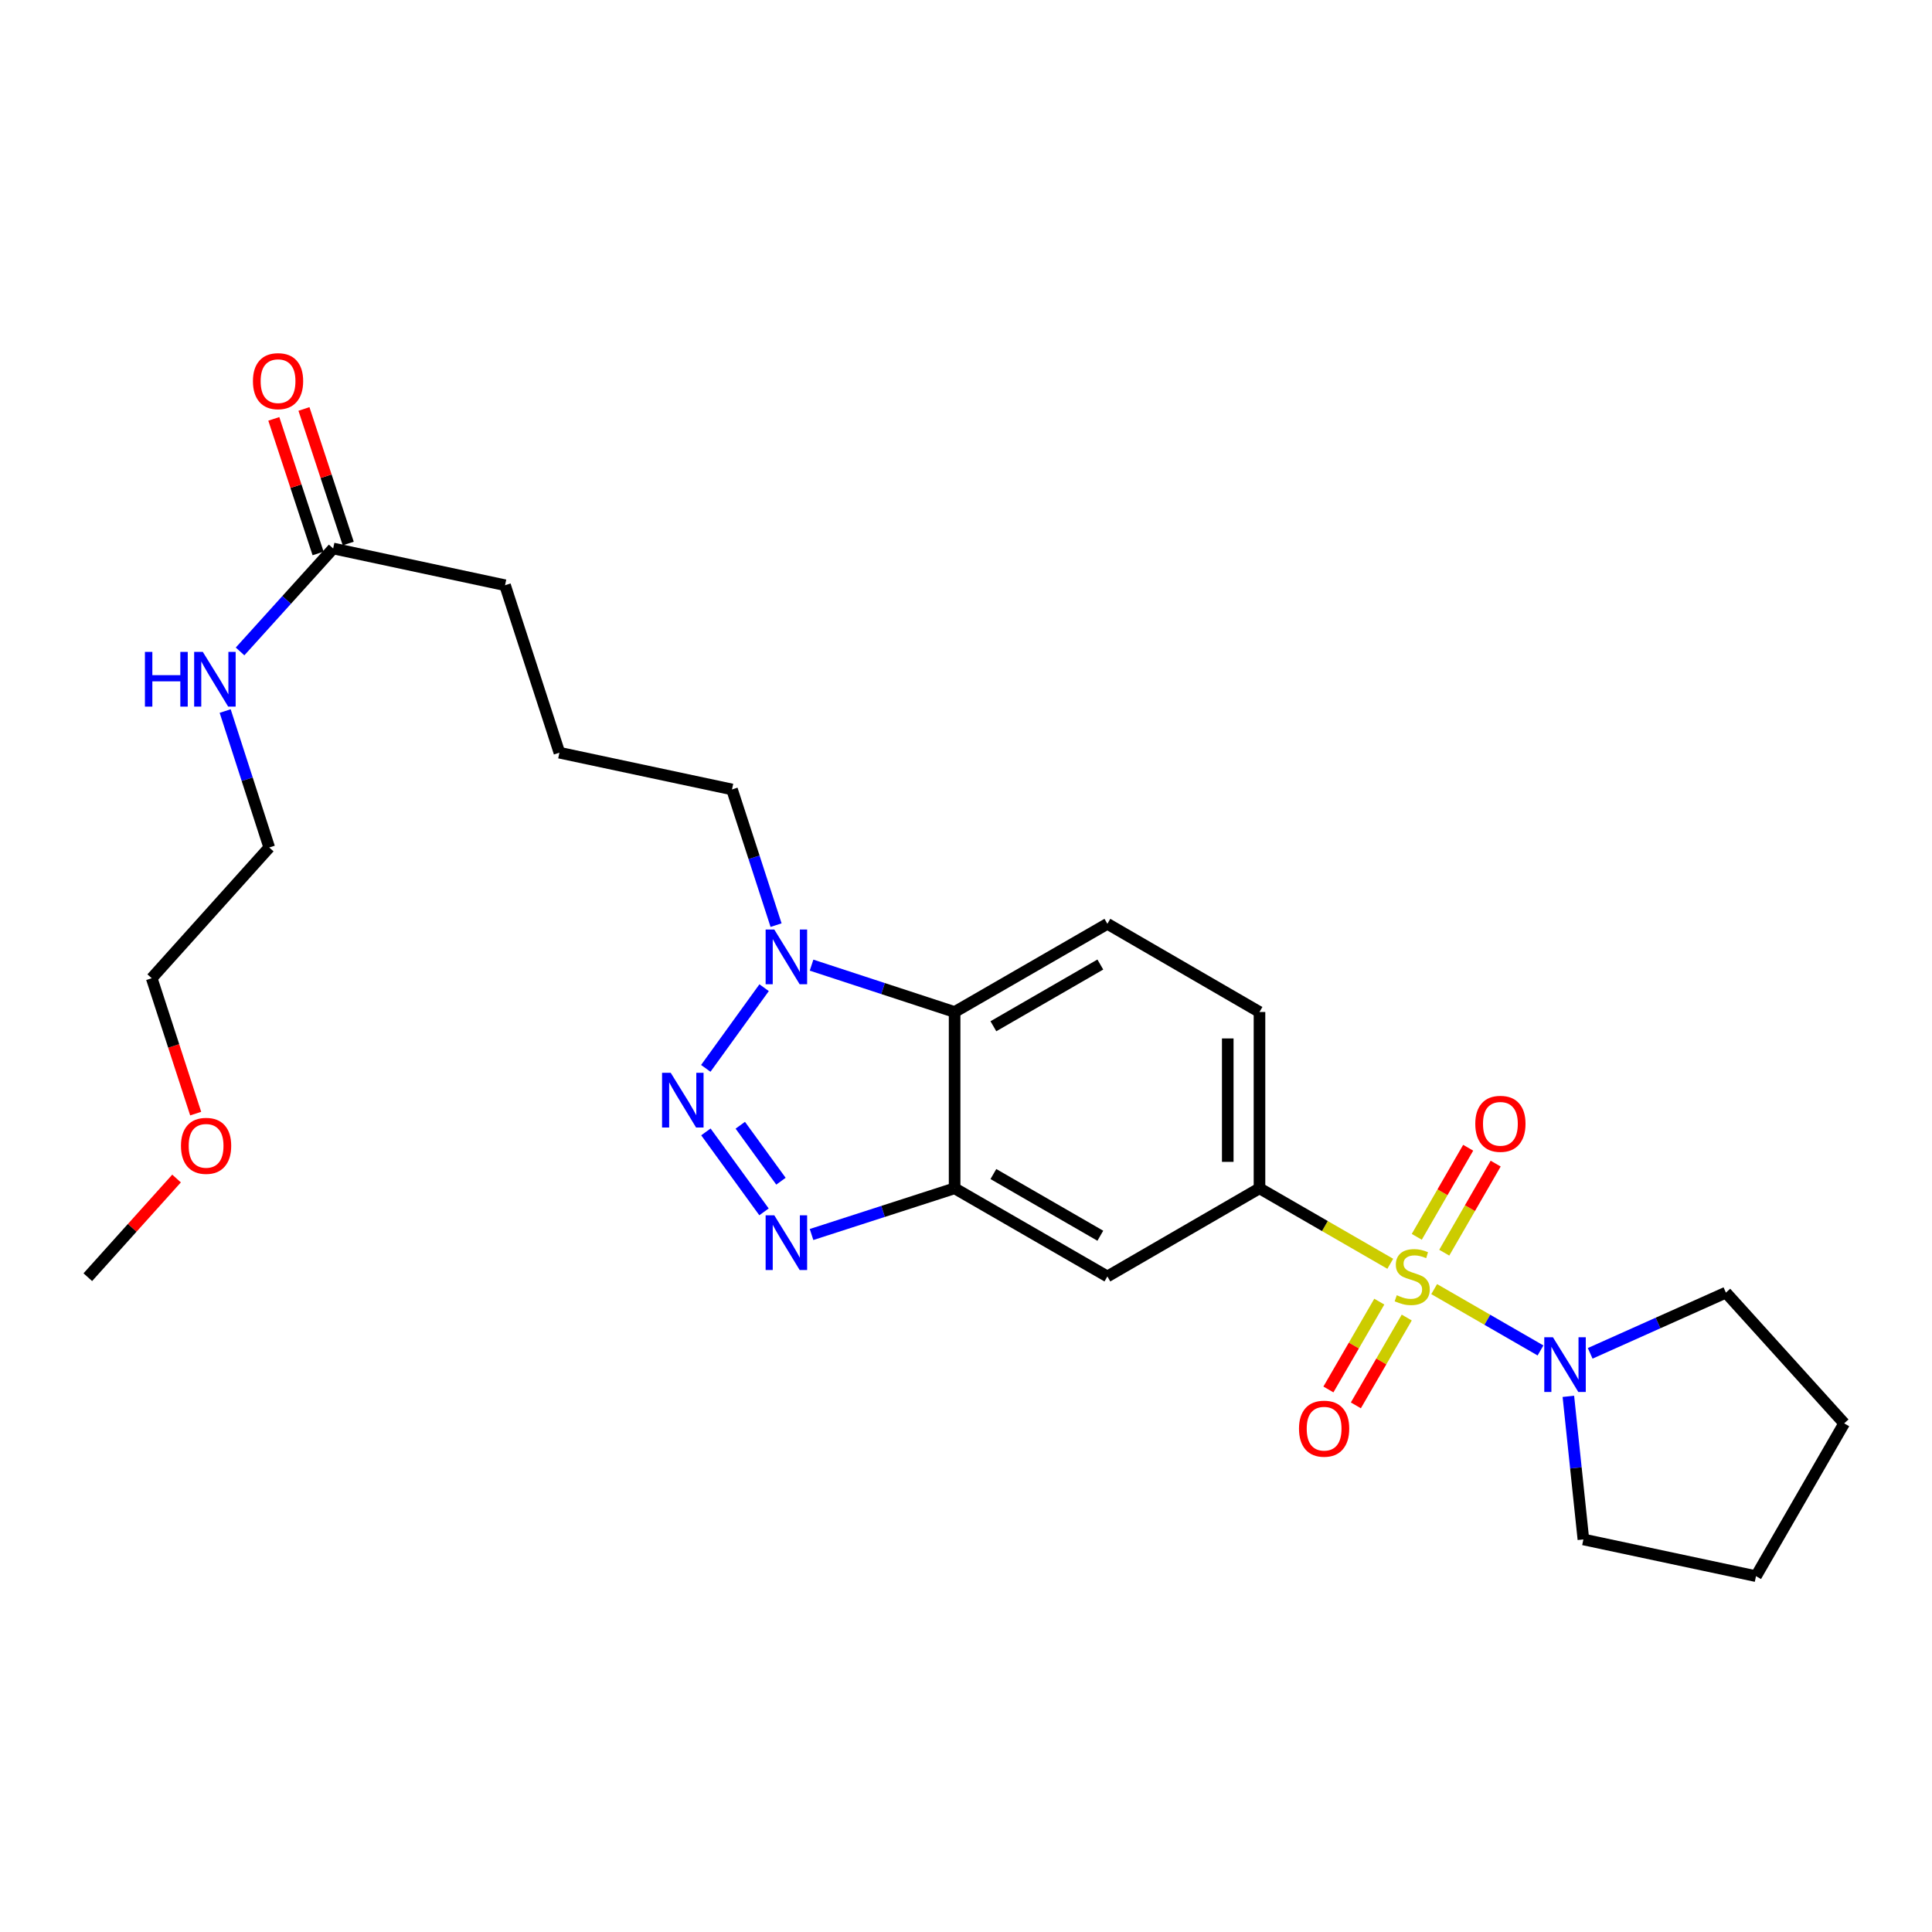 <?xml version='1.0' encoding='iso-8859-1'?>
<svg version='1.1' baseProfile='full'
              xmlns='http://www.w3.org/2000/svg'
                      xmlns:rdkit='http://www.rdkit.org/xml'
                      xmlns:xlink='http://www.w3.org/1999/xlink'
                  xml:space='preserve'
width='1000px' height='1000px' viewBox='0 0 1000 1000'>
<!-- END OF HEADER -->
<rect style='opacity:1.0;fill:#FFFFFF;stroke:none' width='1000' height='1000' x='0' y='0'> </rect>
<path class='bond-5' d='M 719.602,654.132 L 685.755,634.598' style='fill:none;fill-rule:evenodd;stroke:#CCCC00;stroke-width:6px;stroke-linecap:butt;stroke-linejoin:miter;stroke-opacity:1' />
<path class='bond-5' d='M 685.755,634.598 L 651.908,615.065' style='fill:none;fill-rule:evenodd;stroke:#000000;stroke-width:6px;stroke-linecap:butt;stroke-linejoin:miter;stroke-opacity:1' />
<path class='bond-6' d='M 742.326,667.243 L 769.844,683.116' style='fill:none;fill-rule:evenodd;stroke:#CCCC00;stroke-width:6px;stroke-linecap:butt;stroke-linejoin:miter;stroke-opacity:1' />
<path class='bond-6' d='M 769.844,683.116 L 797.362,698.989' style='fill:none;fill-rule:evenodd;stroke:#0000FF;stroke-width:6px;stroke-linecap:butt;stroke-linejoin:miter;stroke-opacity:1' />
<path class='bond-8' d='M 747.543,648.391 L 760.849,625.335' style='fill:none;fill-rule:evenodd;stroke:#CCCC00;stroke-width:6px;stroke-linecap:butt;stroke-linejoin:miter;stroke-opacity:1' />
<path class='bond-8' d='M 760.849,625.335 L 774.155,602.279' style='fill:none;fill-rule:evenodd;stroke:#FF0000;stroke-width:6px;stroke-linecap:butt;stroke-linejoin:miter;stroke-opacity:1' />
<path class='bond-8' d='M 733.318,640.181 L 746.624,617.125' style='fill:none;fill-rule:evenodd;stroke:#CCCC00;stroke-width:6px;stroke-linecap:butt;stroke-linejoin:miter;stroke-opacity:1' />
<path class='bond-8' d='M 746.624,617.125 L 759.93,594.069' style='fill:none;fill-rule:evenodd;stroke:#FF0000;stroke-width:6px;stroke-linecap:butt;stroke-linejoin:miter;stroke-opacity:1' />
<path class='bond-9' d='M 713.919,673.726 L 700.75,696.454' style='fill:none;fill-rule:evenodd;stroke:#CCCC00;stroke-width:6px;stroke-linecap:butt;stroke-linejoin:miter;stroke-opacity:1' />
<path class='bond-9' d='M 700.75,696.454 L 687.581,719.182' style='fill:none;fill-rule:evenodd;stroke:#FF0000;stroke-width:6px;stroke-linecap:butt;stroke-linejoin:miter;stroke-opacity:1' />
<path class='bond-9' d='M 728.13,681.96 L 714.961,704.688' style='fill:none;fill-rule:evenodd;stroke:#CCCC00;stroke-width:6px;stroke-linecap:butt;stroke-linejoin:miter;stroke-opacity:1' />
<path class='bond-9' d='M 714.961,704.688 L 701.792,727.417' style='fill:none;fill-rule:evenodd;stroke:#FF0000;stroke-width:6px;stroke-linecap:butt;stroke-linejoin:miter;stroke-opacity:1' />
<path class='bond-0' d='M 365.37,585.872 L 395.449,627.256' style='fill:none;fill-rule:evenodd;stroke:#0000FF;stroke-width:6px;stroke-linecap:butt;stroke-linejoin:miter;stroke-opacity:1' />
<path class='bond-0' d='M 383.168,582.423 L 404.223,611.392' style='fill:none;fill-rule:evenodd;stroke:#0000FF;stroke-width:6px;stroke-linecap:butt;stroke-linejoin:miter;stroke-opacity:1' />
<path class='bond-28' d='M 365.313,552.985 L 395.504,511.226' style='fill:none;fill-rule:evenodd;stroke:#0000FF;stroke-width:6px;stroke-linecap:butt;stroke-linejoin:miter;stroke-opacity:1' />
<path class='bond-1' d='M 420.056,638.98 L 457.081,627.023' style='fill:none;fill-rule:evenodd;stroke:#0000FF;stroke-width:6px;stroke-linecap:butt;stroke-linejoin:miter;stroke-opacity:1' />
<path class='bond-1' d='M 457.081,627.023 L 494.105,615.065' style='fill:none;fill-rule:evenodd;stroke:#000000;stroke-width:6px;stroke-linecap:butt;stroke-linejoin:miter;stroke-opacity:1' />
<path class='bond-2' d='M 494.105,615.065 L 573.18,660.689' style='fill:none;fill-rule:evenodd;stroke:#000000;stroke-width:6px;stroke-linecap:butt;stroke-linejoin:miter;stroke-opacity:1' />
<path class='bond-2' d='M 514.175,607.682 L 569.527,639.619' style='fill:none;fill-rule:evenodd;stroke:#000000;stroke-width:6px;stroke-linecap:butt;stroke-linejoin:miter;stroke-opacity:1' />
<path class='bond-27' d='M 494.105,615.065 L 494.105,523.809' style='fill:none;fill-rule:evenodd;stroke:#000000;stroke-width:6px;stroke-linecap:butt;stroke-linejoin:miter;stroke-opacity:1' />
<path class='bond-3' d='M 420.059,499.554 L 457.082,511.682' style='fill:none;fill-rule:evenodd;stroke:#0000FF;stroke-width:6px;stroke-linecap:butt;stroke-linejoin:miter;stroke-opacity:1' />
<path class='bond-3' d='M 457.082,511.682 L 494.105,523.809' style='fill:none;fill-rule:evenodd;stroke:#000000;stroke-width:6px;stroke-linecap:butt;stroke-linejoin:miter;stroke-opacity:1' />
<path class='bond-15' d='M 401.692,478.848 L 390.29,443.729' style='fill:none;fill-rule:evenodd;stroke:#0000FF;stroke-width:6px;stroke-linecap:butt;stroke-linejoin:miter;stroke-opacity:1' />
<path class='bond-15' d='M 390.29,443.729 L 378.888,408.611' style='fill:none;fill-rule:evenodd;stroke:#000000;stroke-width:6px;stroke-linecap:butt;stroke-linejoin:miter;stroke-opacity:1' />
<path class='bond-4' d='M 494.105,523.809 L 573.18,478.168' style='fill:none;fill-rule:evenodd;stroke:#000000;stroke-width:6px;stroke-linecap:butt;stroke-linejoin:miter;stroke-opacity:1' />
<path class='bond-4' d='M 514.177,531.188 L 569.529,499.239' style='fill:none;fill-rule:evenodd;stroke:#000000;stroke-width:6px;stroke-linecap:butt;stroke-linejoin:miter;stroke-opacity:1' />
<path class='bond-7' d='M 651.908,615.065 L 573.18,660.689' style='fill:none;fill-rule:evenodd;stroke:#000000;stroke-width:6px;stroke-linecap:butt;stroke-linejoin:miter;stroke-opacity:1' />
<path class='bond-12' d='M 651.908,615.065 L 651.908,523.809' style='fill:none;fill-rule:evenodd;stroke:#000000;stroke-width:6px;stroke-linecap:butt;stroke-linejoin:miter;stroke-opacity:1' />
<path class='bond-12' d='M 635.483,601.377 L 635.483,537.498' style='fill:none;fill-rule:evenodd;stroke:#000000;stroke-width:6px;stroke-linecap:butt;stroke-linejoin:miter;stroke-opacity:1' />
<path class='bond-16' d='M 823.077,700.487 L 858.202,684.771' style='fill:none;fill-rule:evenodd;stroke:#0000FF;stroke-width:6px;stroke-linecap:butt;stroke-linejoin:miter;stroke-opacity:1' />
<path class='bond-16' d='M 858.202,684.771 L 893.328,669.056' style='fill:none;fill-rule:evenodd;stroke:#000000;stroke-width:6px;stroke-linecap:butt;stroke-linejoin:miter;stroke-opacity:1' />
<path class='bond-17' d='M 811.783,722.747 L 815.674,759.779' style='fill:none;fill-rule:evenodd;stroke:#0000FF;stroke-width:6px;stroke-linecap:butt;stroke-linejoin:miter;stroke-opacity:1' />
<path class='bond-17' d='M 815.674,759.779 L 819.564,796.81' style='fill:none;fill-rule:evenodd;stroke:#000000;stroke-width:6px;stroke-linecap:butt;stroke-linejoin:miter;stroke-opacity:1' />
<path class='bond-10' d='M 573.18,478.168 L 651.908,523.809' style='fill:none;fill-rule:evenodd;stroke:#000000;stroke-width:6px;stroke-linecap:butt;stroke-linejoin:miter;stroke-opacity:1' />
<path class='bond-11' d='M 172.443,283.895 L 261.408,302.91' style='fill:none;fill-rule:evenodd;stroke:#000000;stroke-width:6px;stroke-linecap:butt;stroke-linejoin:miter;stroke-opacity:1' />
<path class='bond-13' d='M 180.243,281.328 L 168.785,246.502' style='fill:none;fill-rule:evenodd;stroke:#000000;stroke-width:6px;stroke-linecap:butt;stroke-linejoin:miter;stroke-opacity:1' />
<path class='bond-13' d='M 168.785,246.502 L 157.327,211.676' style='fill:none;fill-rule:evenodd;stroke:#FF0000;stroke-width:6px;stroke-linecap:butt;stroke-linejoin:miter;stroke-opacity:1' />
<path class='bond-13' d='M 164.642,286.461 L 153.183,251.635' style='fill:none;fill-rule:evenodd;stroke:#000000;stroke-width:6px;stroke-linecap:butt;stroke-linejoin:miter;stroke-opacity:1' />
<path class='bond-13' d='M 153.183,251.635 L 141.725,216.809' style='fill:none;fill-rule:evenodd;stroke:#FF0000;stroke-width:6px;stroke-linecap:butt;stroke-linejoin:miter;stroke-opacity:1' />
<path class='bond-14' d='M 172.443,283.895 L 148.349,310.538' style='fill:none;fill-rule:evenodd;stroke:#000000;stroke-width:6px;stroke-linecap:butt;stroke-linejoin:miter;stroke-opacity:1' />
<path class='bond-14' d='M 148.349,310.538 L 124.256,337.182' style='fill:none;fill-rule:evenodd;stroke:#0000FF;stroke-width:6px;stroke-linecap:butt;stroke-linejoin:miter;stroke-opacity:1' />
<path class='bond-21' d='M 116.546,368.029 L 127.951,403.343' style='fill:none;fill-rule:evenodd;stroke:#0000FF;stroke-width:6px;stroke-linecap:butt;stroke-linejoin:miter;stroke-opacity:1' />
<path class='bond-21' d='M 127.951,403.343 L 139.357,438.658' style='fill:none;fill-rule:evenodd;stroke:#000000;stroke-width:6px;stroke-linecap:butt;stroke-linejoin:miter;stroke-opacity:1' />
<path class='bond-18' d='M 378.888,408.611 L 289.549,389.595' style='fill:none;fill-rule:evenodd;stroke:#000000;stroke-width:6px;stroke-linecap:butt;stroke-linejoin:miter;stroke-opacity:1' />
<path class='bond-24' d='M 893.328,669.056 L 954.545,736.725' style='fill:none;fill-rule:evenodd;stroke:#000000;stroke-width:6px;stroke-linecap:butt;stroke-linejoin:miter;stroke-opacity:1' />
<path class='bond-25' d='M 819.564,796.81 L 908.904,815.817' style='fill:none;fill-rule:evenodd;stroke:#000000;stroke-width:6px;stroke-linecap:butt;stroke-linejoin:miter;stroke-opacity:1' />
<path class='bond-19' d='M 289.549,389.595 L 261.408,302.91' style='fill:none;fill-rule:evenodd;stroke:#000000;stroke-width:6px;stroke-linecap:butt;stroke-linejoin:miter;stroke-opacity:1' />
<path class='bond-20' d='M 101.283,576.404 L 89.907,541.365' style='fill:none;fill-rule:evenodd;stroke:#FF0000;stroke-width:6px;stroke-linecap:butt;stroke-linejoin:miter;stroke-opacity:1' />
<path class='bond-20' d='M 89.907,541.365 L 78.531,506.327' style='fill:none;fill-rule:evenodd;stroke:#000000;stroke-width:6px;stroke-linecap:butt;stroke-linejoin:miter;stroke-opacity:1' />
<path class='bond-23' d='M 91.383,610.002 L 68.419,635.537' style='fill:none;fill-rule:evenodd;stroke:#FF0000;stroke-width:6px;stroke-linecap:butt;stroke-linejoin:miter;stroke-opacity:1' />
<path class='bond-23' d='M 68.419,635.537 L 45.455,661.072' style='fill:none;fill-rule:evenodd;stroke:#000000;stroke-width:6px;stroke-linecap:butt;stroke-linejoin:miter;stroke-opacity:1' />
<path class='bond-22' d='M 139.357,438.658 L 78.531,506.327' style='fill:none;fill-rule:evenodd;stroke:#000000;stroke-width:6px;stroke-linecap:butt;stroke-linejoin:miter;stroke-opacity:1' />
<path class='bond-26' d='M 954.545,736.725 L 908.904,815.817' style='fill:none;fill-rule:evenodd;stroke:#000000;stroke-width:6px;stroke-linecap:butt;stroke-linejoin:miter;stroke-opacity:1' />
<path  class='atom-0' d='M 722.964 670.409
Q 723.284 670.529, 724.604 671.089
Q 725.924 671.649, 727.364 672.009
Q 728.844 672.329, 730.284 672.329
Q 732.964 672.329, 734.524 671.049
Q 736.084 669.729, 736.084 667.449
Q 736.084 665.889, 735.284 664.929
Q 734.524 663.969, 733.324 663.449
Q 732.124 662.929, 730.124 662.329
Q 727.604 661.569, 726.084 660.849
Q 724.604 660.129, 723.524 658.609
Q 722.484 657.089, 722.484 654.529
Q 722.484 650.969, 724.884 648.769
Q 727.324 646.569, 732.124 646.569
Q 735.404 646.569, 739.124 648.129
L 738.204 651.209
Q 734.804 649.809, 732.244 649.809
Q 729.484 649.809, 727.964 650.969
Q 726.444 652.089, 726.484 654.049
Q 726.484 655.569, 727.244 656.489
Q 728.044 657.409, 729.164 657.929
Q 730.324 658.449, 732.244 659.049
Q 734.804 659.849, 736.324 660.649
Q 737.844 661.449, 738.924 663.089
Q 740.044 664.689, 740.044 667.449
Q 740.044 671.369, 737.404 673.489
Q 734.804 675.569, 730.444 675.569
Q 727.924 675.569, 726.004 675.009
Q 724.124 674.489, 721.884 673.569
L 722.964 670.409
' fill='#CCCC00'/>
<path  class='atom-1' d='M 347.161 555.273
L 356.441 570.273
Q 357.361 571.753, 358.841 574.433
Q 360.321 577.113, 360.401 577.273
L 360.401 555.273
L 364.161 555.273
L 364.161 583.593
L 360.281 583.593
L 350.321 567.193
Q 349.161 565.273, 347.921 563.073
Q 346.721 560.873, 346.361 560.193
L 346.361 583.593
L 342.681 583.593
L 342.681 555.273
L 347.161 555.273
' fill='#0000FF'/>
<path  class='atom-2' d='M 400.769 629.028
L 410.049 644.028
Q 410.969 645.508, 412.449 648.188
Q 413.929 650.868, 414.009 651.028
L 414.009 629.028
L 417.769 629.028
L 417.769 657.348
L 413.889 657.348
L 403.929 640.948
Q 402.769 639.028, 401.529 636.828
Q 400.329 634.628, 399.969 633.948
L 399.969 657.348
L 396.289 657.348
L 396.289 629.028
L 400.769 629.028
' fill='#0000FF'/>
<path  class='atom-4' d='M 400.769 481.126
L 410.049 496.126
Q 410.969 497.606, 412.449 500.286
Q 413.929 502.966, 414.009 503.126
L 414.009 481.126
L 417.769 481.126
L 417.769 509.446
L 413.889 509.446
L 403.929 493.046
Q 402.769 491.126, 401.529 488.926
Q 400.329 486.726, 399.969 486.046
L 399.969 509.446
L 396.289 509.446
L 396.289 481.126
L 400.769 481.126
' fill='#0000FF'/>
<path  class='atom-7' d='M 803.796 692.152
L 813.076 707.152
Q 813.996 708.632, 815.476 711.312
Q 816.956 713.992, 817.036 714.152
L 817.036 692.152
L 820.796 692.152
L 820.796 720.472
L 816.916 720.472
L 806.956 704.072
Q 805.796 702.152, 804.556 699.952
Q 803.356 697.752, 802.996 697.072
L 802.996 720.472
L 799.316 720.472
L 799.316 692.152
L 803.796 692.152
' fill='#0000FF'/>
<path  class='atom-9' d='M 763.605 581.685
Q 763.605 574.885, 766.965 571.085
Q 770.325 567.285, 776.605 567.285
Q 782.885 567.285, 786.245 571.085
Q 789.605 574.885, 789.605 581.685
Q 789.605 588.565, 786.205 592.485
Q 782.805 596.365, 776.605 596.365
Q 770.365 596.365, 766.965 592.485
Q 763.605 588.605, 763.605 581.685
M 776.605 593.165
Q 780.925 593.165, 783.245 590.285
Q 785.605 587.365, 785.605 581.685
Q 785.605 576.125, 783.245 573.325
Q 780.925 570.485, 776.605 570.485
Q 772.285 570.485, 769.925 573.285
Q 767.605 576.085, 767.605 581.685
Q 767.605 587.405, 769.925 590.285
Q 772.285 593.165, 776.605 593.165
' fill='#FF0000'/>
<path  class='atom-10' d='M 672.359 739.478
Q 672.359 732.678, 675.719 728.878
Q 679.079 725.078, 685.359 725.078
Q 691.639 725.078, 694.999 728.878
Q 698.359 732.678, 698.359 739.478
Q 698.359 746.358, 694.959 750.278
Q 691.559 754.158, 685.359 754.158
Q 679.119 754.158, 675.719 750.278
Q 672.359 746.398, 672.359 739.478
M 685.359 750.958
Q 689.679 750.958, 691.999 748.078
Q 694.359 745.158, 694.359 739.478
Q 694.359 733.918, 691.999 731.118
Q 689.679 728.278, 685.359 728.278
Q 681.039 728.278, 678.679 731.078
Q 676.359 733.878, 676.359 739.478
Q 676.359 745.198, 678.679 748.078
Q 681.039 750.958, 685.359 750.958
' fill='#FF0000'/>
<path  class='atom-14' d='M 130.919 197.281
Q 130.919 190.481, 134.279 186.681
Q 137.639 182.881, 143.919 182.881
Q 150.199 182.881, 153.559 186.681
Q 156.919 190.481, 156.919 197.281
Q 156.919 204.161, 153.519 208.081
Q 150.119 211.961, 143.919 211.961
Q 137.679 211.961, 134.279 208.081
Q 130.919 204.201, 130.919 197.281
M 143.919 208.761
Q 148.239 208.761, 150.559 205.881
Q 152.919 202.961, 152.919 197.281
Q 152.919 191.721, 150.559 188.921
Q 148.239 186.081, 143.919 186.081
Q 139.599 186.081, 137.239 188.881
Q 134.919 191.681, 134.919 197.281
Q 134.919 203.001, 137.239 205.881
Q 139.599 208.761, 143.919 208.761
' fill='#FF0000'/>
<path  class='atom-15' d='M 75.014 337.421
L 78.854 337.421
L 78.854 349.461
L 93.334 349.461
L 93.334 337.421
L 97.174 337.421
L 97.174 365.741
L 93.334 365.741
L 93.334 352.661
L 78.854 352.661
L 78.854 365.741
L 75.014 365.741
L 75.014 337.421
' fill='#0000FF'/>
<path  class='atom-15' d='M 104.974 337.421
L 114.254 352.421
Q 115.174 353.901, 116.654 356.581
Q 118.134 359.261, 118.214 359.421
L 118.214 337.421
L 121.974 337.421
L 121.974 365.741
L 118.094 365.741
L 108.134 349.341
Q 106.974 347.421, 105.734 345.221
Q 104.534 343.021, 104.174 342.341
L 104.174 365.741
L 100.494 365.741
L 100.494 337.421
L 104.974 337.421
' fill='#0000FF'/>
<path  class='atom-21' d='M 93.672 593.082
Q 93.672 586.282, 97.032 582.482
Q 100.392 578.682, 106.672 578.682
Q 112.952 578.682, 116.312 582.482
Q 119.672 586.282, 119.672 593.082
Q 119.672 599.962, 116.272 603.882
Q 112.872 607.762, 106.672 607.762
Q 100.432 607.762, 97.032 603.882
Q 93.672 600.002, 93.672 593.082
M 106.672 604.562
Q 110.992 604.562, 113.312 601.682
Q 115.672 598.762, 115.672 593.082
Q 115.672 587.522, 113.312 584.722
Q 110.992 581.882, 106.672 581.882
Q 102.352 581.882, 99.992 584.682
Q 97.672 587.482, 97.672 593.082
Q 97.672 598.802, 99.992 601.682
Q 102.352 604.562, 106.672 604.562
' fill='#FF0000'/>
</svg>
